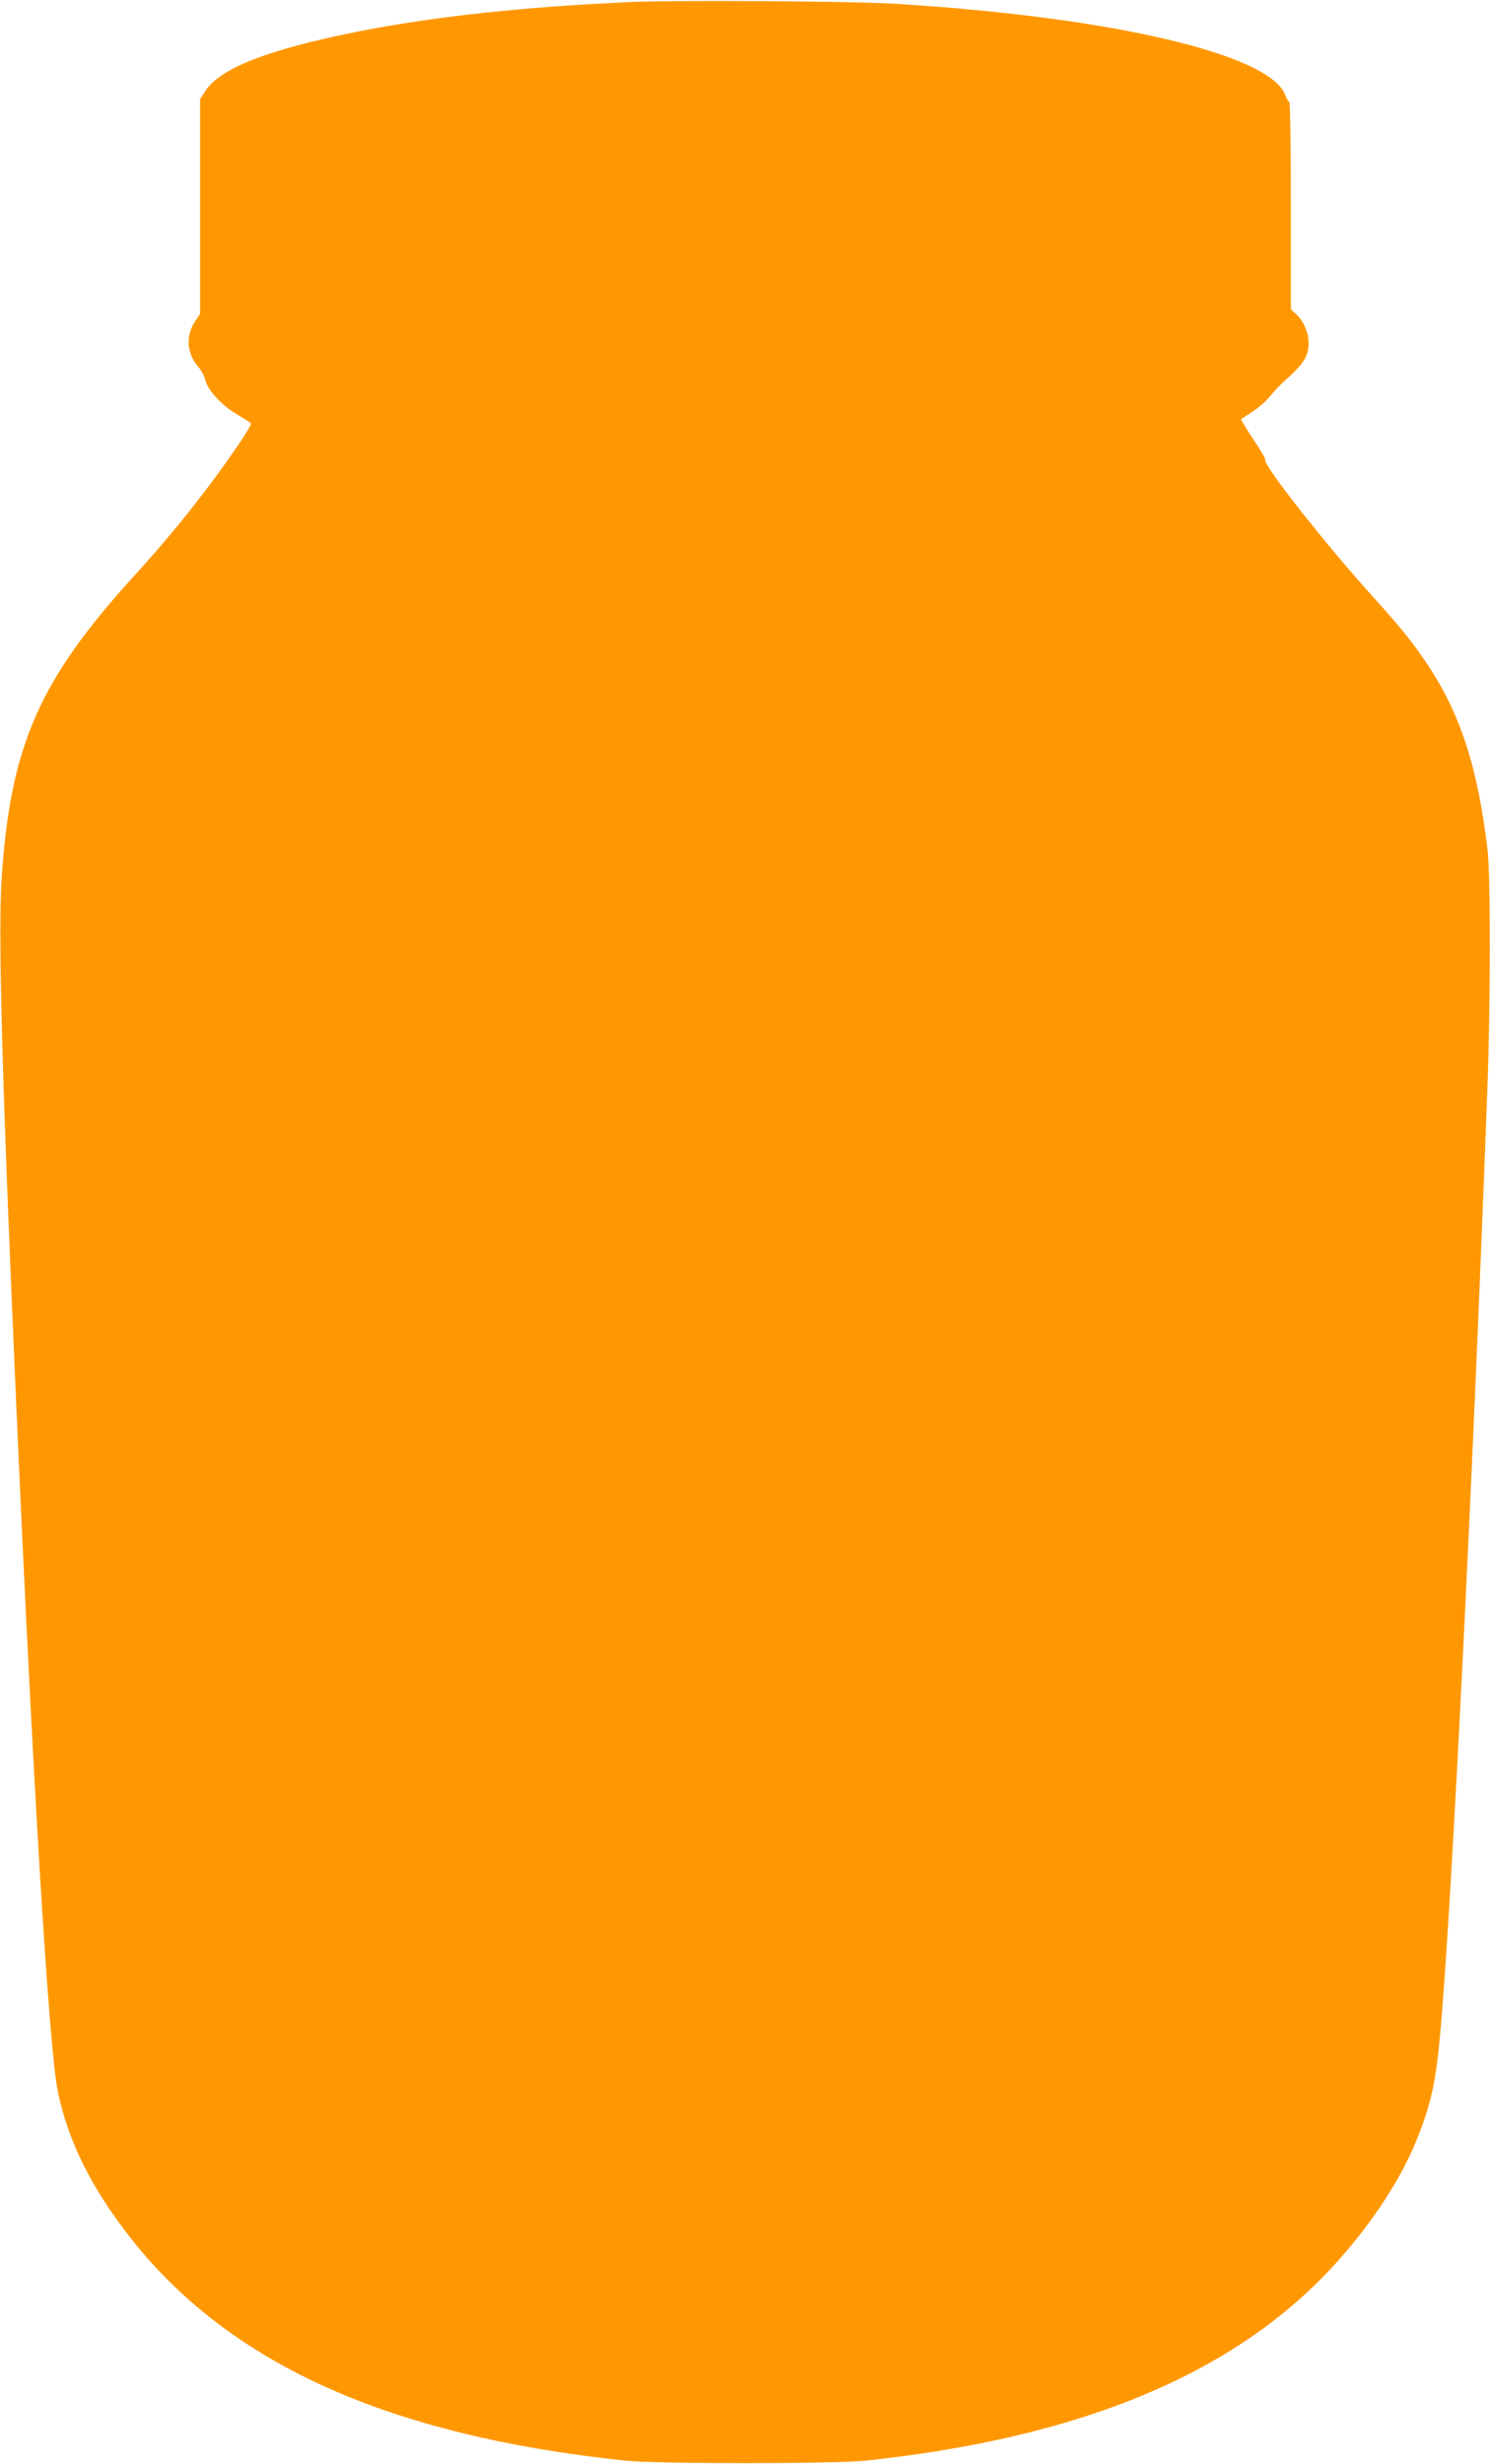 <?xml version="1.0" standalone="no"?>
<!DOCTYPE svg PUBLIC "-//W3C//DTD SVG 20010904//EN"
 "http://www.w3.org/TR/2001/REC-SVG-20010904/DTD/svg10.dtd">
<svg version="1.0" xmlns="http://www.w3.org/2000/svg"
 width="775pt" height="1280pt" viewBox="0 0 775 1280"
 preserveAspectRatio="xMidYMid meet">
<g transform="translate(0,1280) scale(0.1,-0.1)"
fill="#ff9800" stroke="none">
<path d="M3295 12790 c-563 -24 -1044 -76 -1445 -156 -467 -94 -712 -191 -787
-313 l-23 -36 0 -558 0 -557 -27 -41 c-50 -76 -42 -168 21 -239 13 -14 28 -44
34 -67 16 -56 86 -130 166 -177 37 -22 69 -42 71 -46 2 -4 -26 -52 -63 -106
-153 -225 -338 -459 -538 -678 -499 -547 -648 -884 -695 -1571 -20 -290 1
-1051 76 -2755 88 -1993 169 -3318 215 -3551 53 -263 179 -514 390 -779 515
-645 1335 -1012 2555 -1142 166 -18 1094 -18 1260 0 1045 112 1810 410 2324
907 231 223 432 507 531 750 75 184 102 301 124 540 58 607 172 2897 247 4925
17 447 17 1108 1 1245 -50 425 -140 704 -310 960 -75 113 -134 187 -281 350
-253 279 -583 699 -565 718 3 3 -25 51 -62 106 -37 56 -65 102 -63 104 2 1 29
19 60 39 31 20 72 56 90 79 19 24 52 59 74 78 105 95 126 129 127 200 0 54
-26 113 -66 150 l-26 24 0 539 c0 296 -4 538 -8 538 -4 0 -14 16 -21 35 -76
213 -901 406 -2021 475 -224 14 -1118 20 -1365 10z"/>
</g>
</svg>
